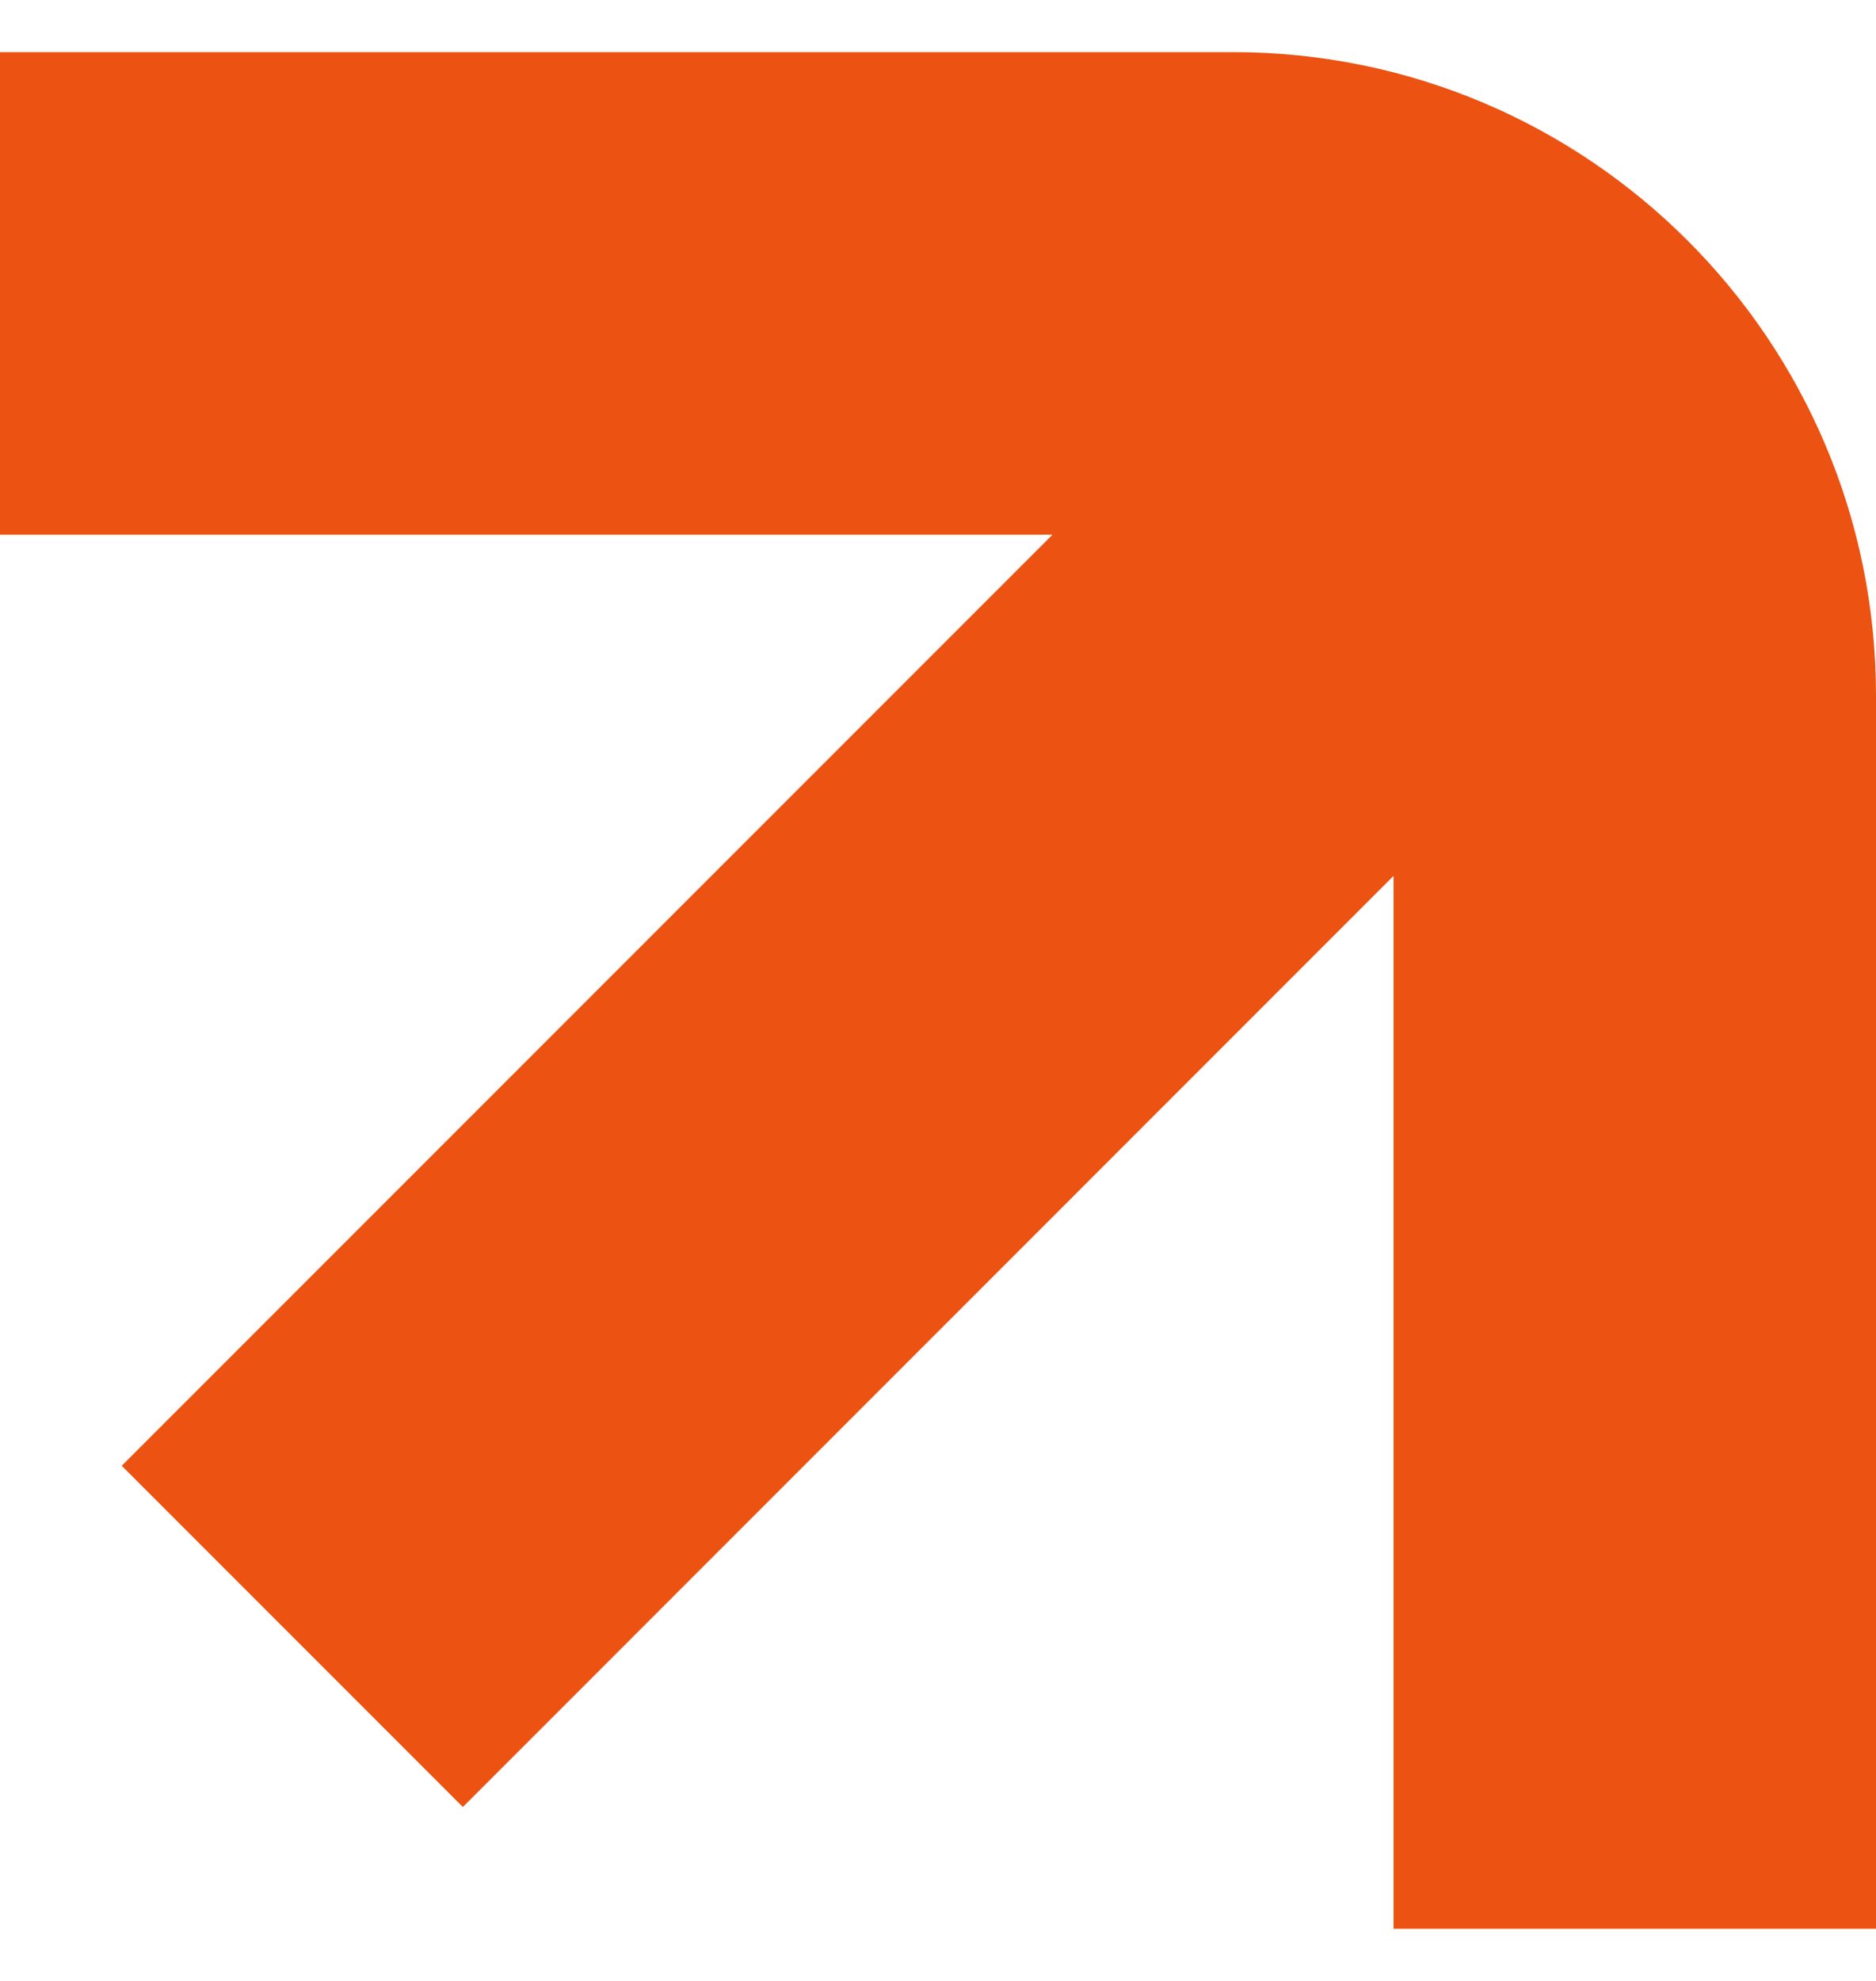 <svg width="18" height="19" viewBox="0 0 18 19" fill="none" xmlns="http://www.w3.org/2000/svg">
<path fill-rule="evenodd" clip-rule="evenodd" d="M10.098 5.129H0V0.5H11.829C15.237 0.5 18 3.263 18 6.671V18.5H13.371V8.401L4.441 17.332L1.168 14.059L10.098 5.129Z" fill="#EC5212"/>
</svg>
